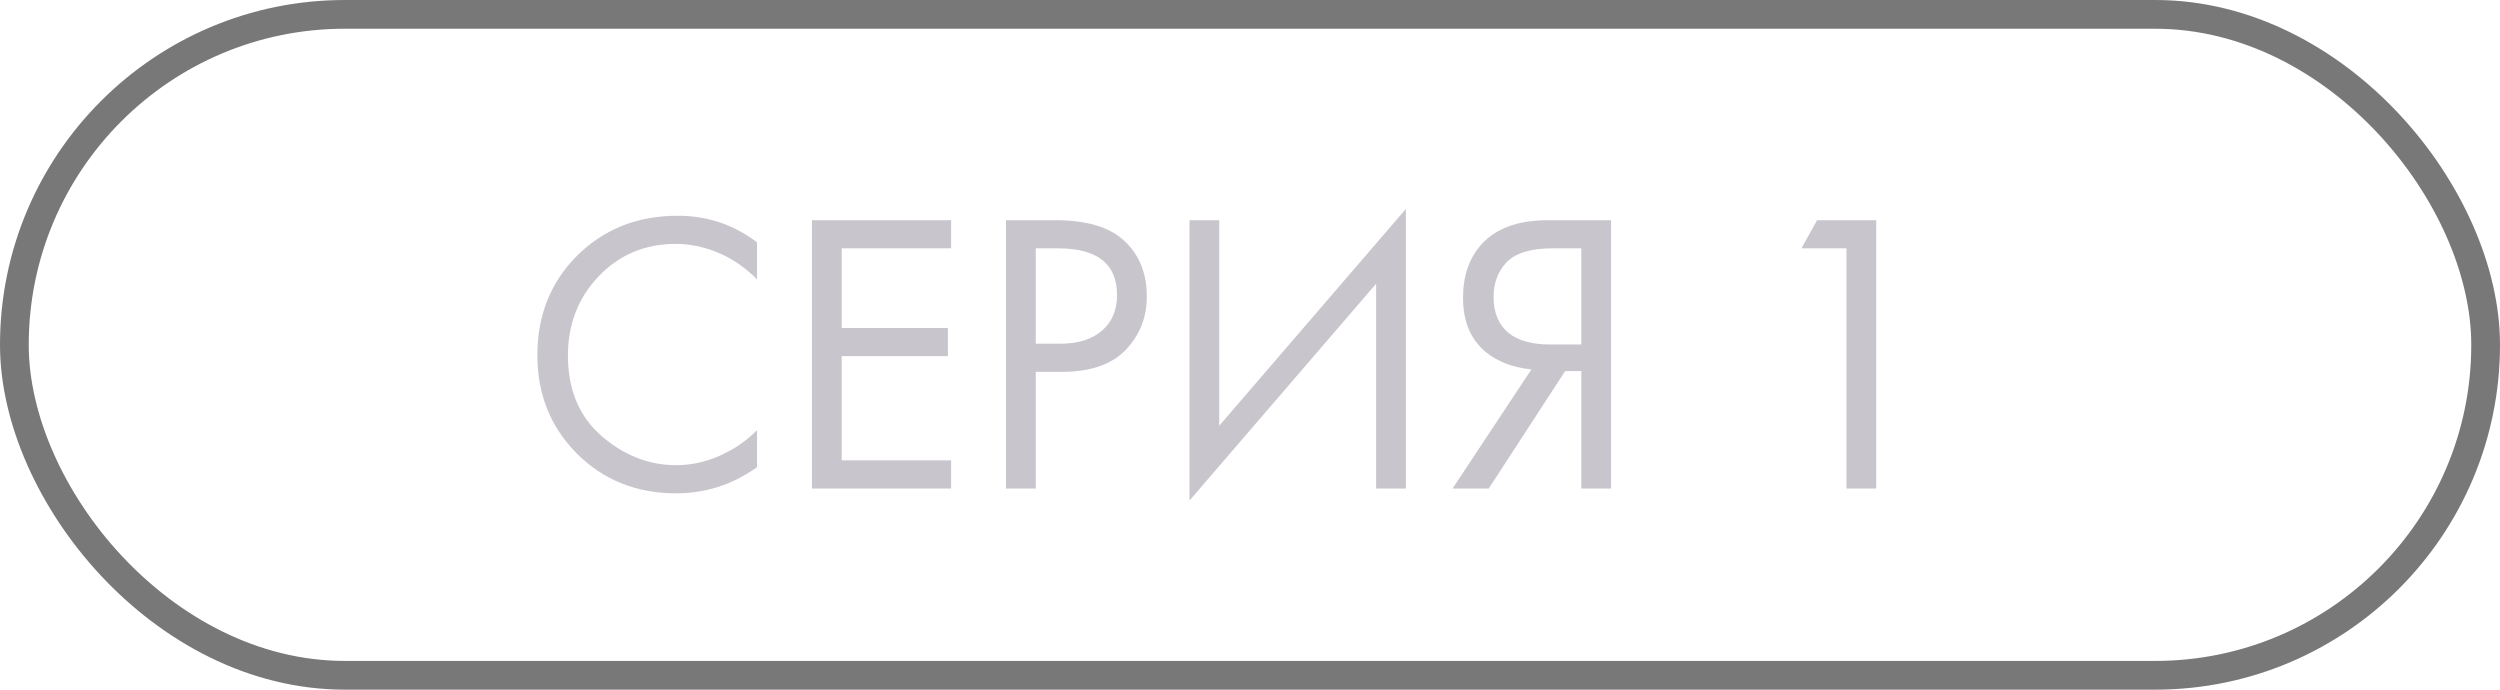 <?xml version="1.0" encoding="UTF-8"?> <svg xmlns="http://www.w3.org/2000/svg" width="87" height="24" viewBox="0 0 87 24" fill="none"> <rect x="0.5" y="0.5" width="86" height="23" rx="11.5" stroke="#787878"></rect> <path d="M26.344 8.432V9.72C25.971 9.347 25.565 9.057 25.126 8.852C24.594 8.609 24.057 8.488 23.516 8.488C22.443 8.488 21.547 8.866 20.828 9.622C20.119 10.369 19.764 11.288 19.764 12.38C19.764 13.556 20.151 14.485 20.926 15.166C21.71 15.847 22.578 16.188 23.53 16.188C24.127 16.188 24.706 16.043 25.266 15.754C25.658 15.558 26.017 15.297 26.344 14.97V16.258C25.495 16.865 24.557 17.168 23.53 17.168C22.149 17.168 20.996 16.706 20.072 15.782C19.157 14.858 18.7 13.719 18.7 12.366C18.7 10.975 19.162 9.818 20.086 8.894C21.019 7.97 22.186 7.508 23.586 7.508C24.613 7.508 25.532 7.816 26.344 8.432ZM33.099 7.662V8.642H29.291V11.414H32.987V12.394H29.291V16.02H33.099V17H28.255V7.662H33.099ZM35.009 7.662H36.703C37.767 7.662 38.551 7.881 39.055 8.32C39.624 8.805 39.909 9.473 39.909 10.322C39.909 11.05 39.661 11.671 39.167 12.184C38.681 12.688 37.944 12.94 36.955 12.94H36.045V17H35.009V7.662ZM36.045 8.642V11.96H36.899C37.515 11.96 37.995 11.811 38.341 11.512C38.695 11.213 38.873 10.798 38.873 10.266C38.873 9.183 38.187 8.642 36.815 8.642H36.045ZM47.889 17V9.874L41.394 17.42V7.662H42.429V14.816L48.925 7.27V17H47.889ZM50.549 17L53.293 12.856C52.658 12.791 52.136 12.595 51.725 12.268C51.184 11.829 50.913 11.195 50.913 10.364C50.913 9.599 51.128 8.978 51.557 8.502C52.061 7.942 52.836 7.662 53.881 7.662H56.065V17H55.029V12.912H54.469L51.809 17H50.549ZM55.029 8.642H54.021C53.274 8.642 52.742 8.805 52.425 9.132C52.126 9.449 51.977 9.851 51.977 10.336C51.977 10.887 52.154 11.307 52.509 11.596C52.845 11.857 53.321 11.988 53.937 11.988H55.029V8.642ZM64.257 17V8.642H62.689L63.235 7.662H65.293V17H64.257Z" fill="#C9C5CD"></path> </svg> 